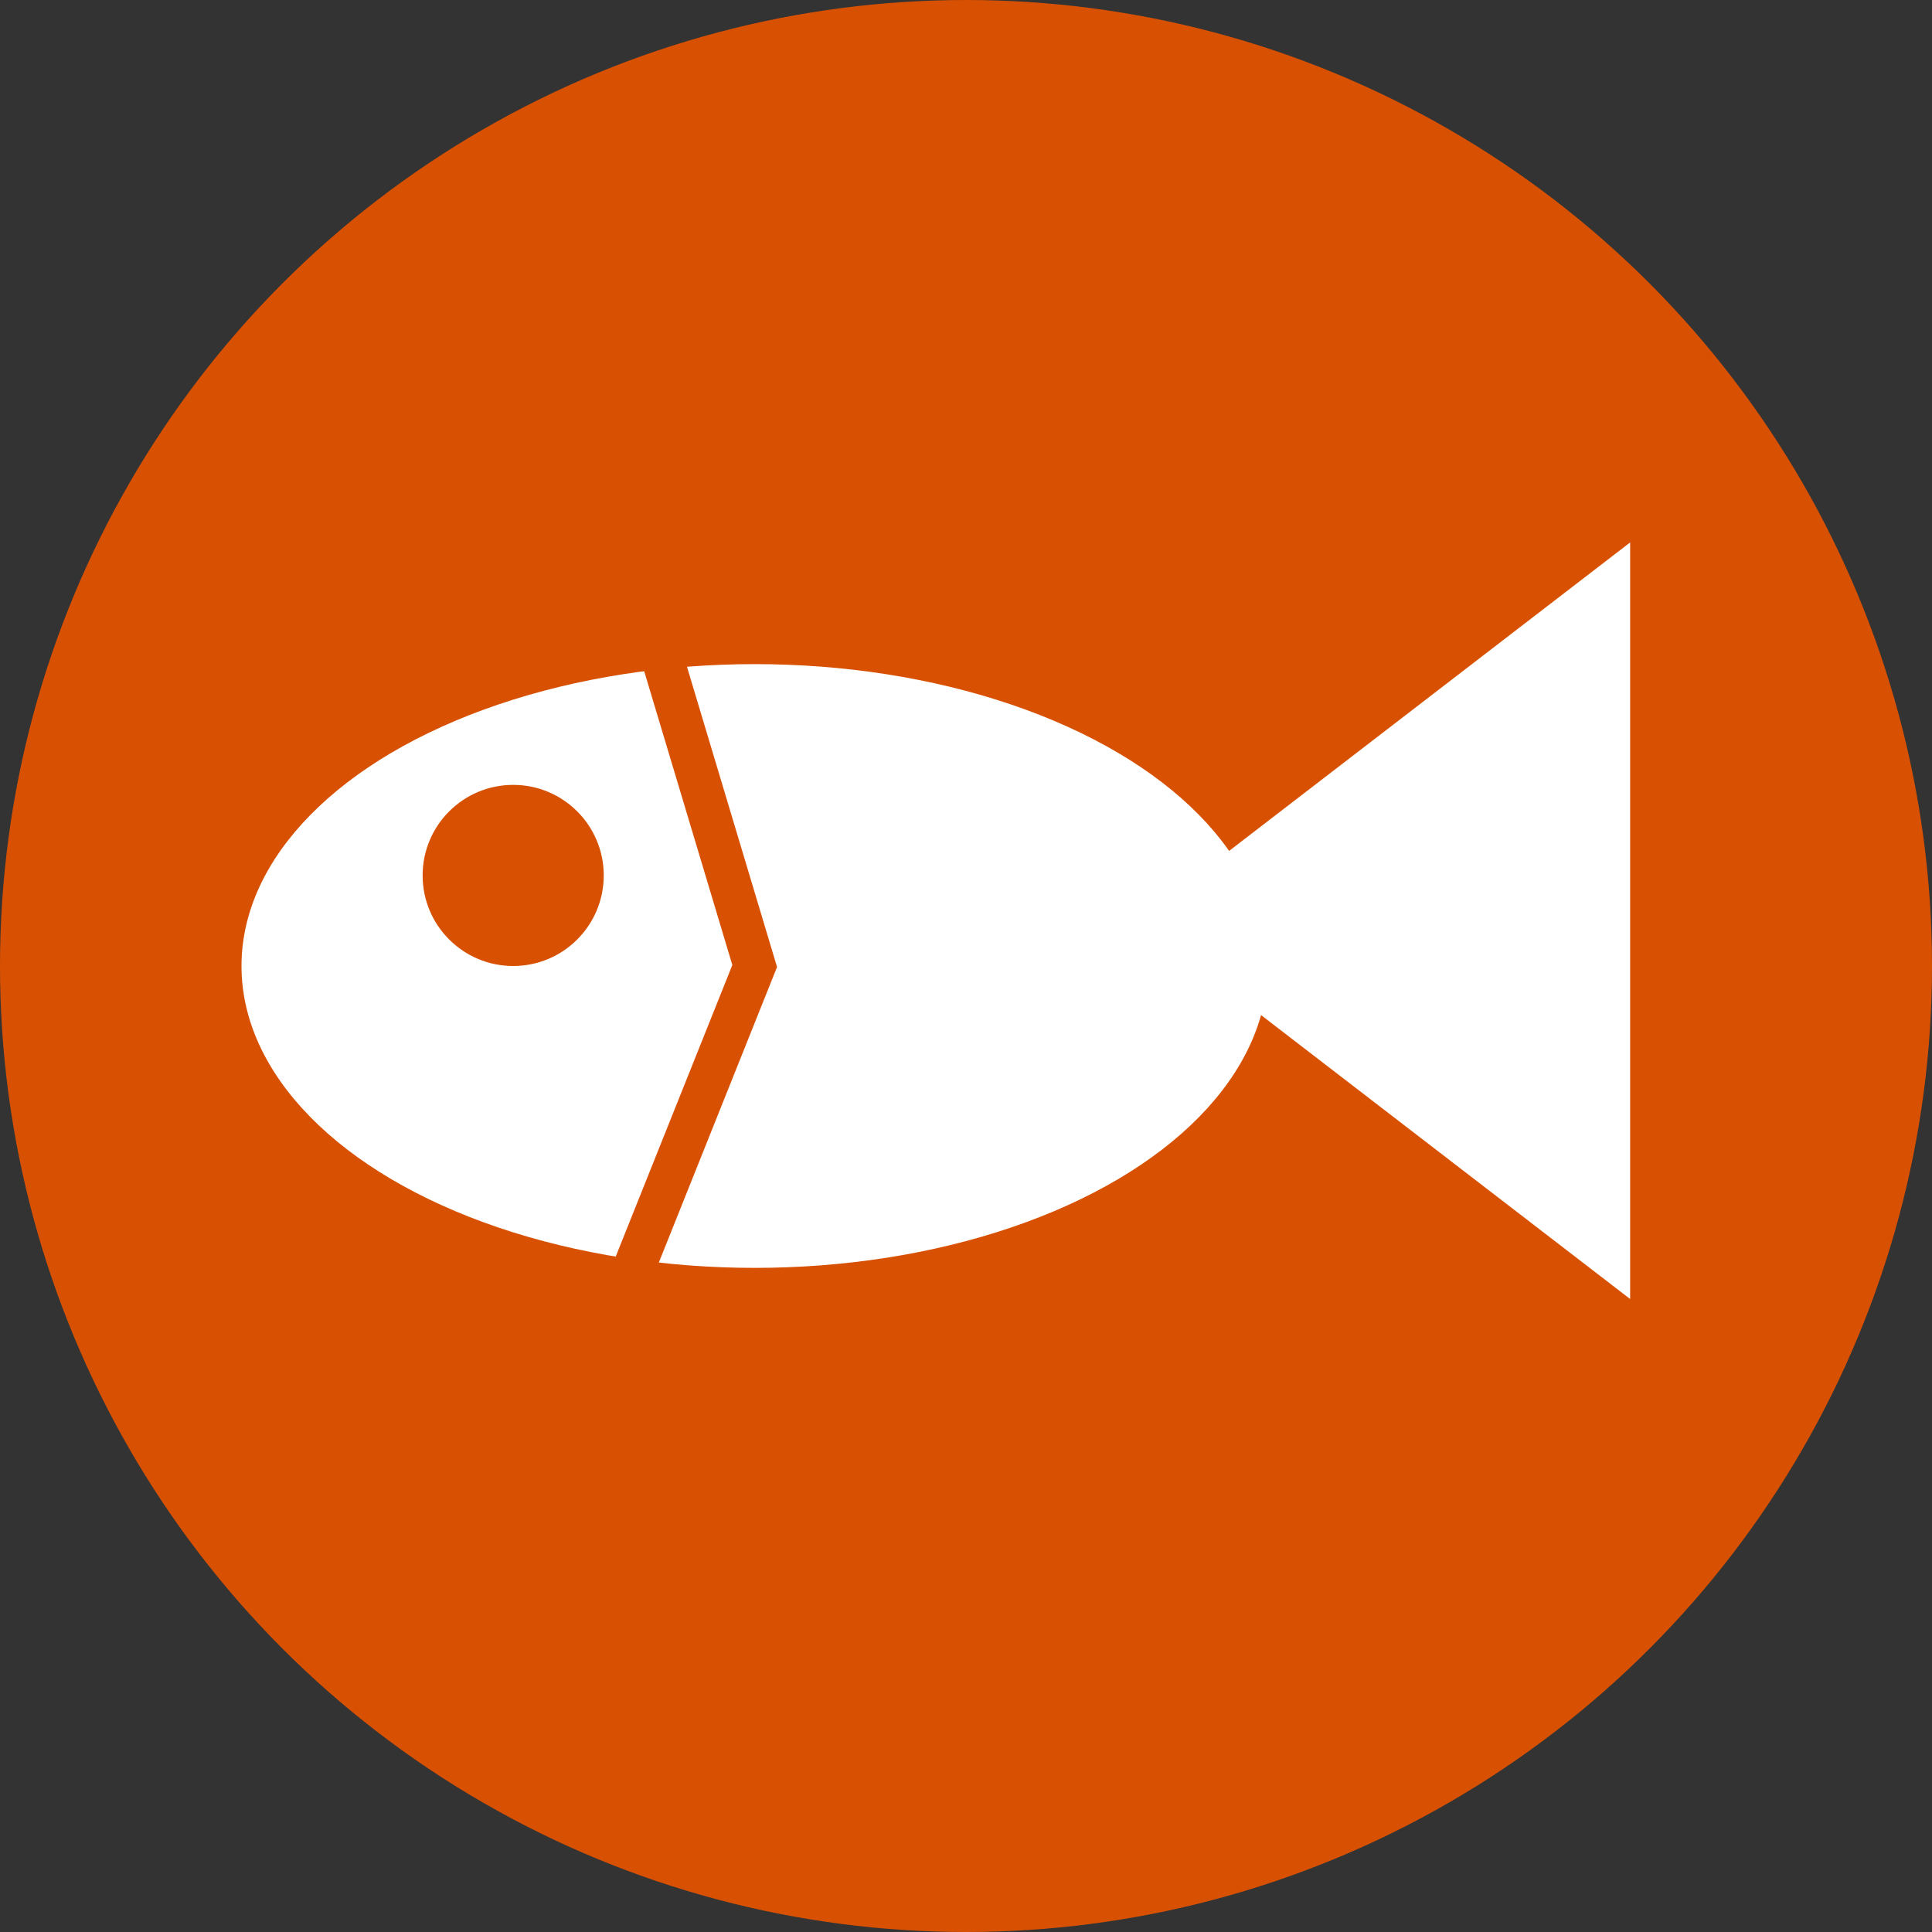 <?xml version="1.0" encoding="UTF-8"?> <svg xmlns="http://www.w3.org/2000/svg" width="32" height="32" viewBox="0 0 32 32" fill="none"><rect x="0" y="0" width="32" height="32" fill="#333333" stroke="none"/><g clip-path="url(#clip0_132_18)"><circle cx="16" cy="16" r="15.5" fill="#D85103" stroke="#D85103"></circle><ellipse cx="12.5" cy="16" rx="8.5" ry="5" fill="white"></ellipse><path d="M20 15L26.5 10V10.5V20.5L20 15.5" stroke="white"></path><circle cx="8.5" cy="14.5" r="1.5" fill="#D85103"></circle><path d="M11 11L12.5 16L10.5 21" stroke="#D85103" stroke-width="0.7"></path><path d="M20.093 15.499L26.923 9.967L26.762 21.224L20.093 15.499Z" fill="white"></path></g><defs><clipPath id="clip0_132_18"><rect width="32" height="32" fill="white"></rect></clipPath></defs></svg> 